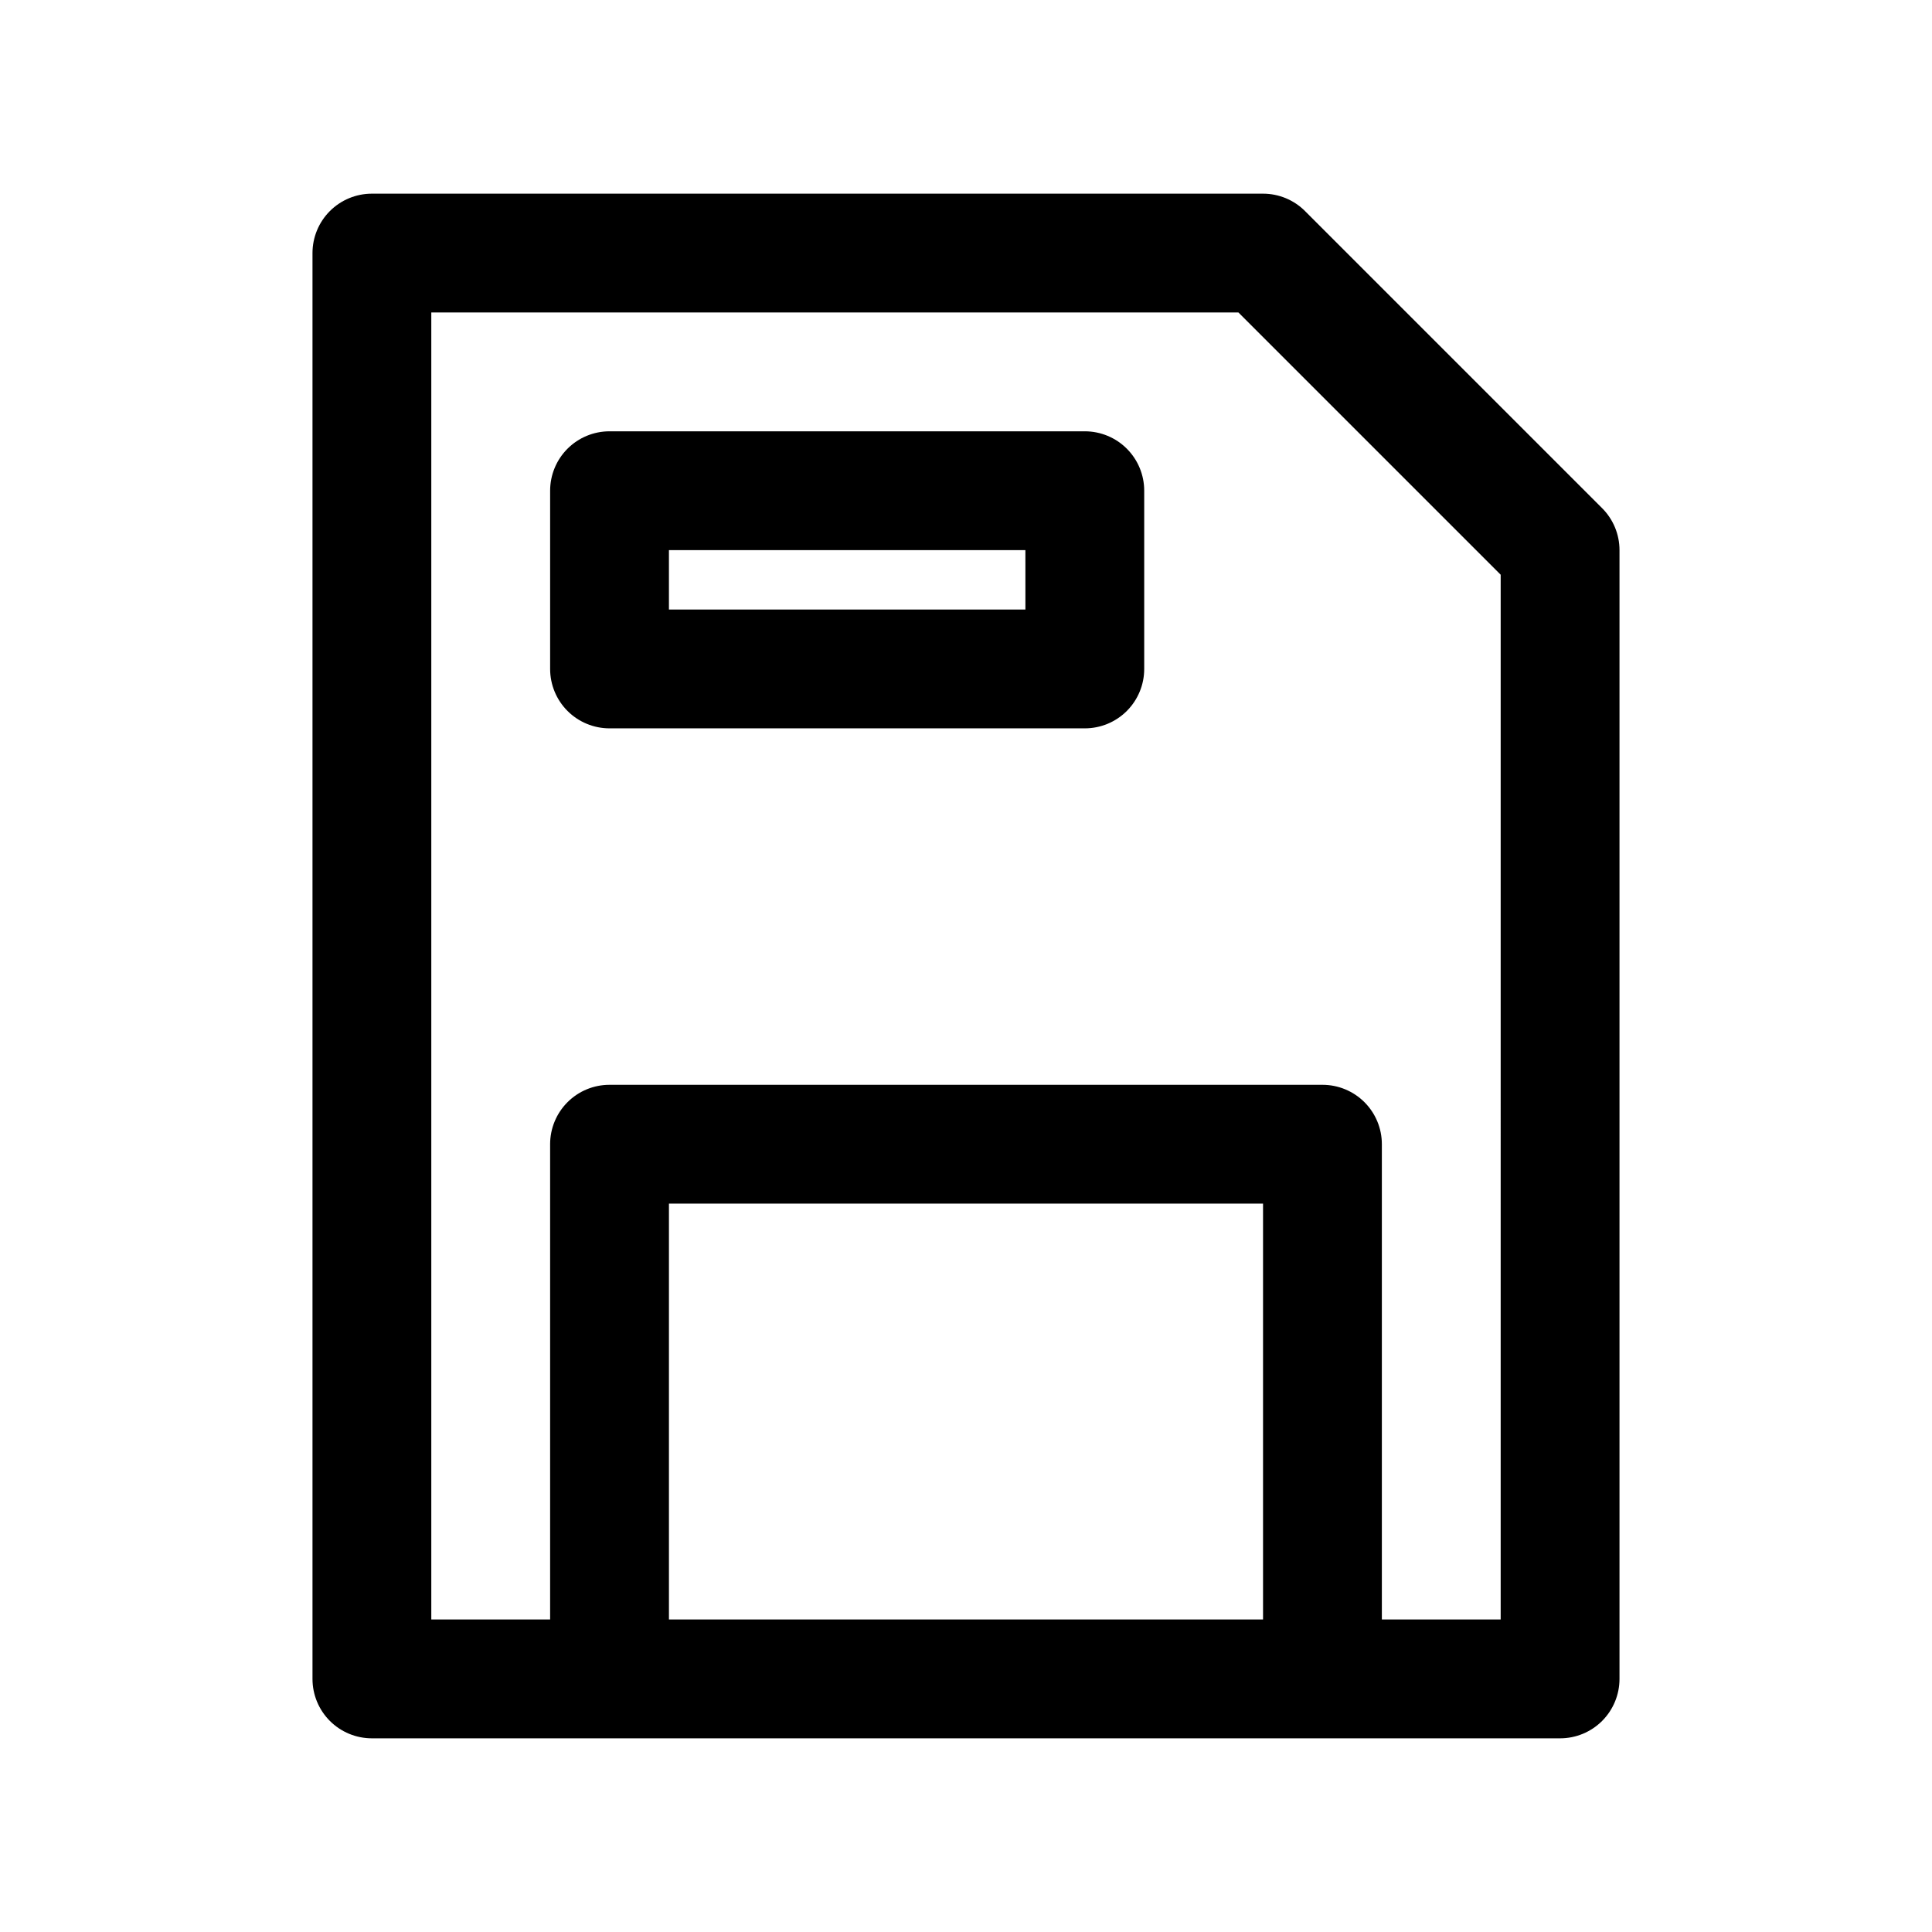 <?xml version="1.0" encoding="UTF-8"?>
<!-- Uploaded to: SVG Repo, www.svgrepo.com, Generator: SVG Repo Mixer Tools -->
<svg fill="#000000" width="800px" height="800px" version="1.1" viewBox="144 144 512 512" xmlns="http://www.w3.org/2000/svg">
 <path d="m568.57 278.66-78.719-78.719v-0.004c-2.953-2.953-6.957-4.613-11.133-4.613h-236.16c-4.176 0-8.184 1.656-11.137 4.609s-4.609 6.961-4.609 11.137v377.86c0 4.176 1.656 8.184 4.609 11.137s6.961 4.609 11.137 4.609h314.88c4.18 0 8.184-1.656 11.137-4.609s4.609-6.961 4.609-11.137v-299.14c0-4.176-1.66-8.18-4.613-11.129zm-89.852 294.52h-157.44v-110.21h157.44zm62.977 0h-31.488v-125.95c0.004-4.176-1.656-8.184-4.609-11.137s-6.957-4.609-11.137-4.606h-188.93c-4.176-0.004-8.184 1.652-11.137 4.606-2.953 2.953-4.609 6.961-4.609 11.137v125.95h-31.488v-346.37h213.9l69.496 69.496zm-110.21-314.88h-125.95c-4.176 0-8.184 1.656-11.137 4.609-2.953 2.953-4.609 6.961-4.609 11.137v47.23c0 4.176 1.656 8.184 4.609 11.137 2.953 2.953 6.961 4.609 11.137 4.609h125.95c4.176 0 8.18-1.656 11.133-4.609 2.953-2.953 4.613-6.961 4.609-11.137v-47.23c0.004-4.176-1.656-8.184-4.609-11.137s-6.957-4.609-11.133-4.609zm-15.742 47.23-94.469 0.004v-15.746h94.465z"/>
</svg>